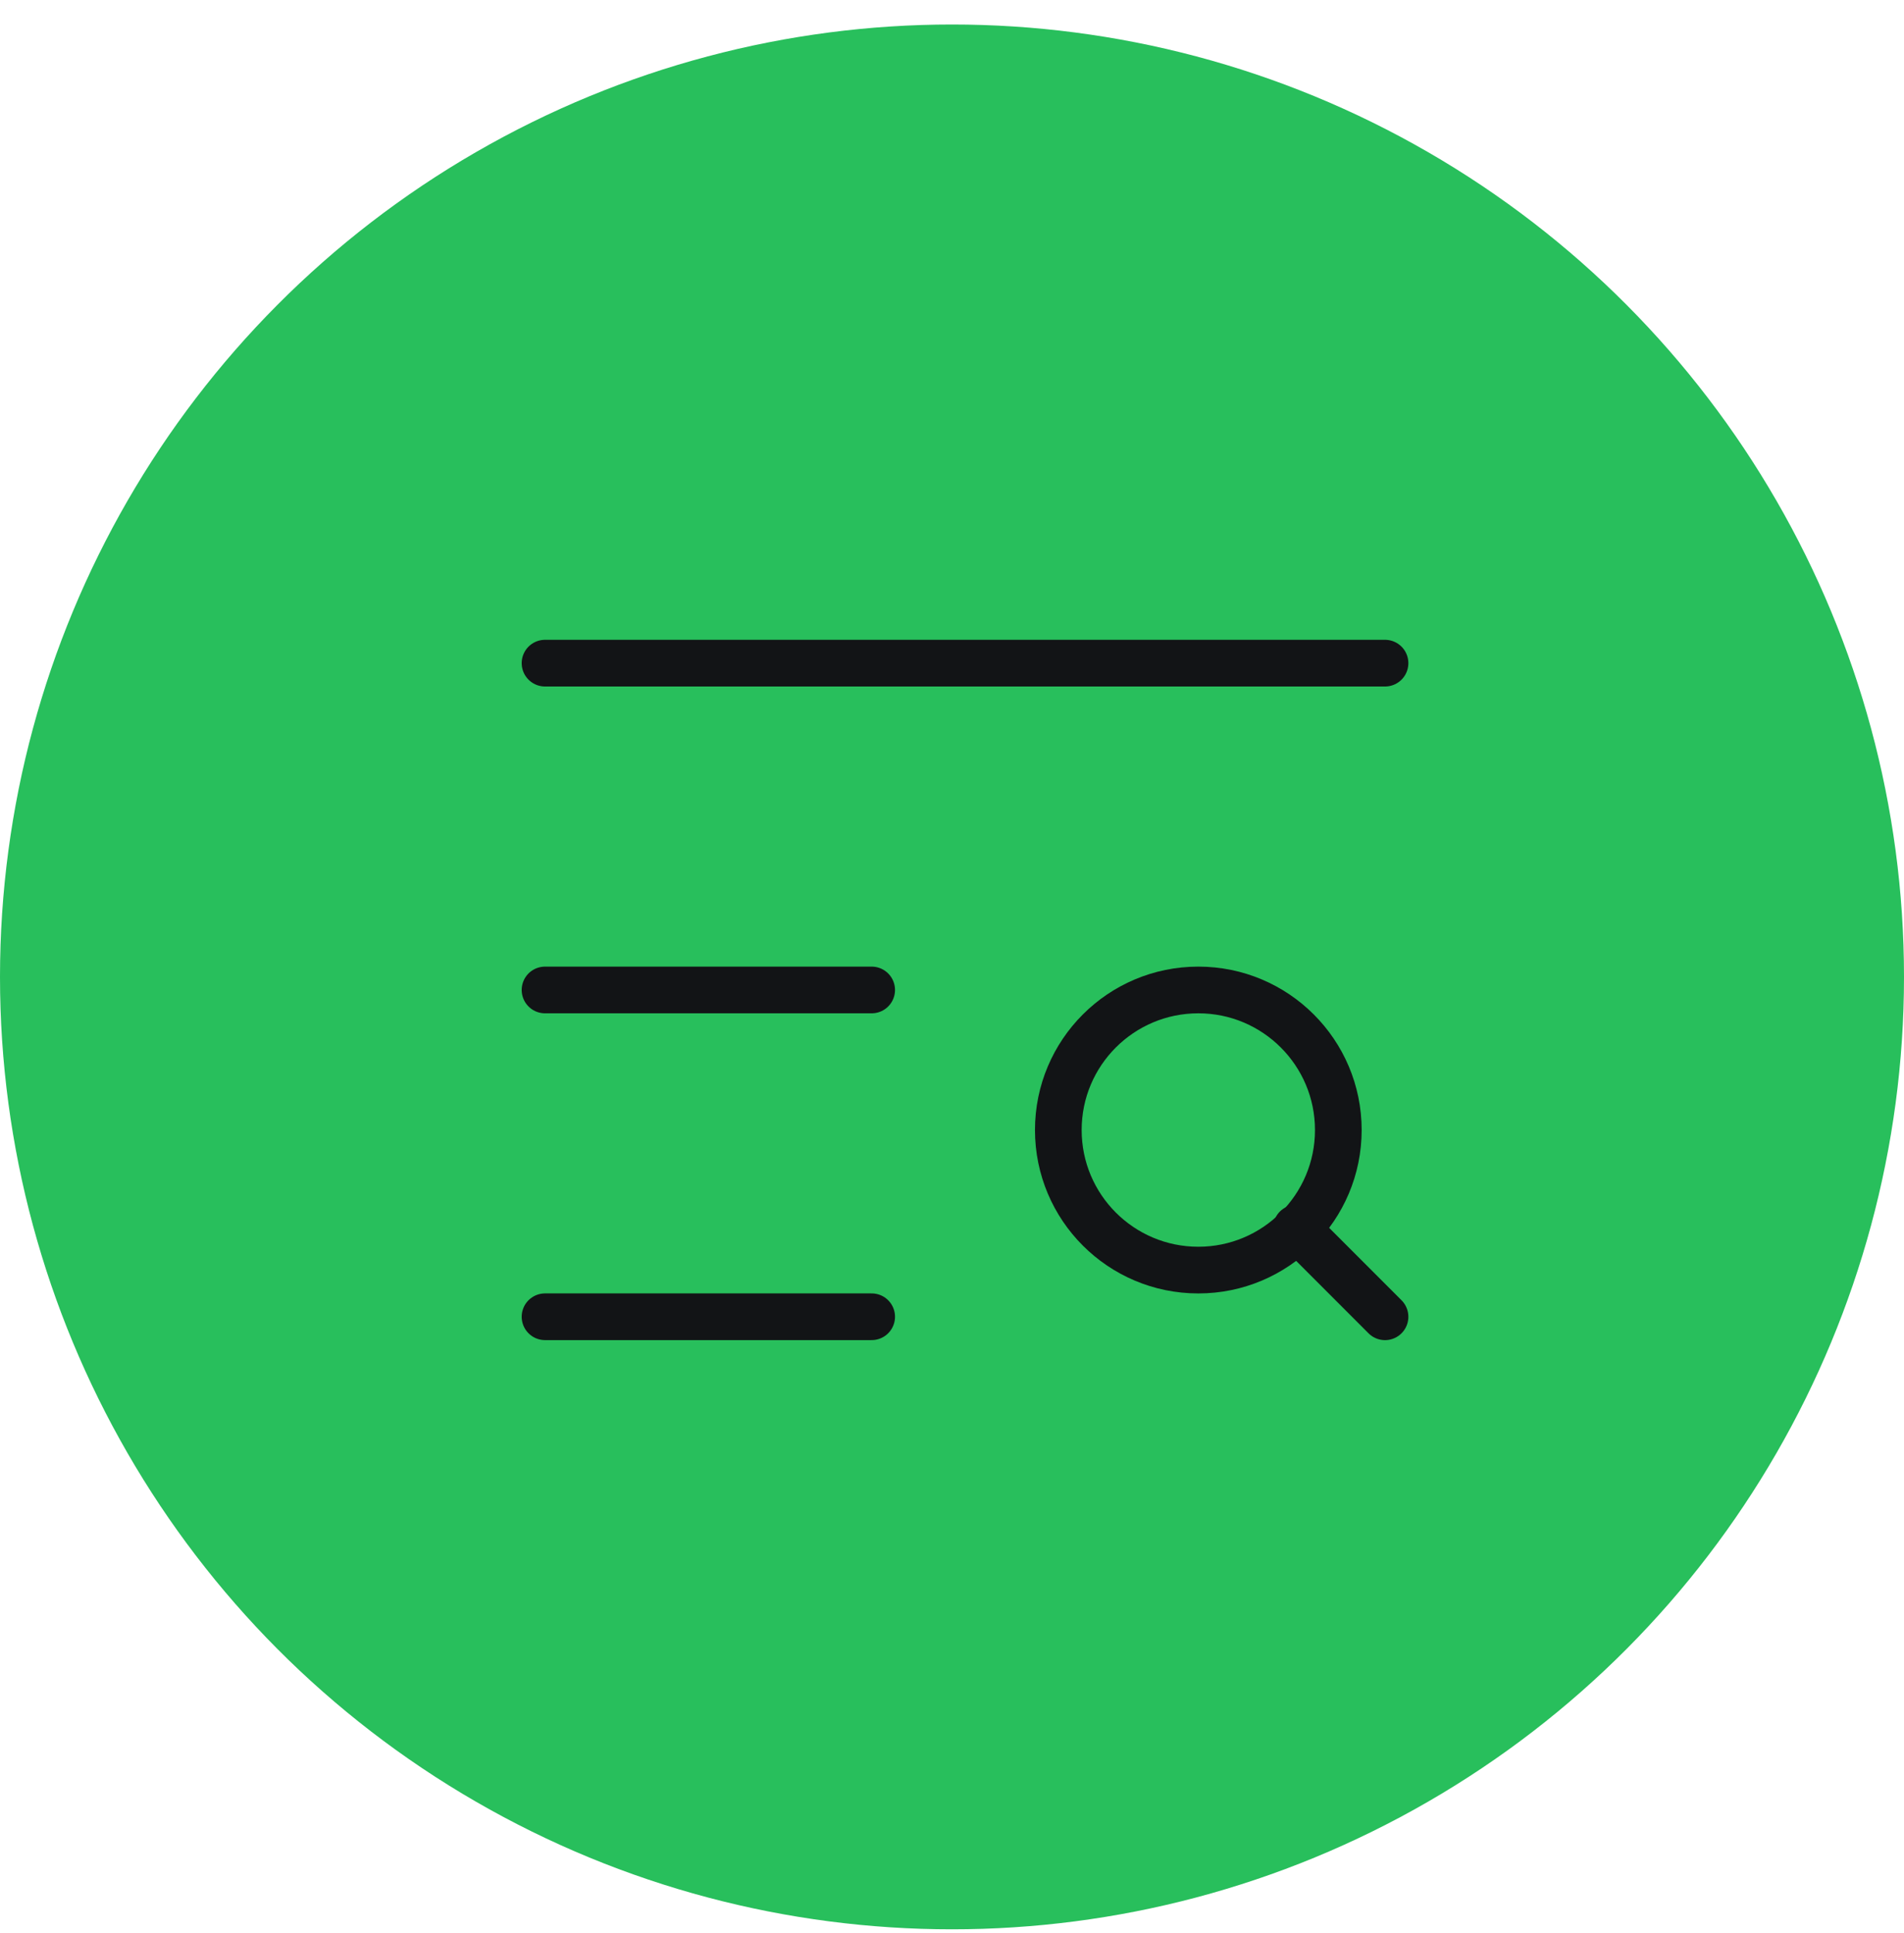<svg width="68" height="69" viewBox="0 0 68 69" fill="none" xmlns="http://www.w3.org/2000/svg">
<circle cx="34" cy="34.875" r="34" fill="#28BF5C"/>
<path d="M49.465 23.674H19.465" stroke="#121416" stroke-width="1.667" stroke-linecap="round" stroke-linejoin="round"/>
<path d="M31.131 35.341H19.465" stroke="#121416" stroke-width="1.667" stroke-linecap="round" stroke-linejoin="round"/>
<path d="M31.131 47.007H19.465" stroke="#121416" stroke-width="1.667" stroke-linecap="round" stroke-linejoin="round"/>
<path d="M42.797 45.341C45.558 45.341 47.797 43.102 47.797 40.341C47.797 37.579 45.558 35.341 42.797 35.341C40.035 35.341 37.797 37.579 37.797 40.341C37.797 43.102 40.035 45.341 42.797 45.341Z" stroke="#121416" stroke-width="1.667" stroke-linecap="round" stroke-linejoin="round"/>
<path d="M49.465 47.008L46.299 43.841" stroke="#121416" stroke-width="1.667" stroke-linecap="round" stroke-linejoin="round"/>
</svg>
